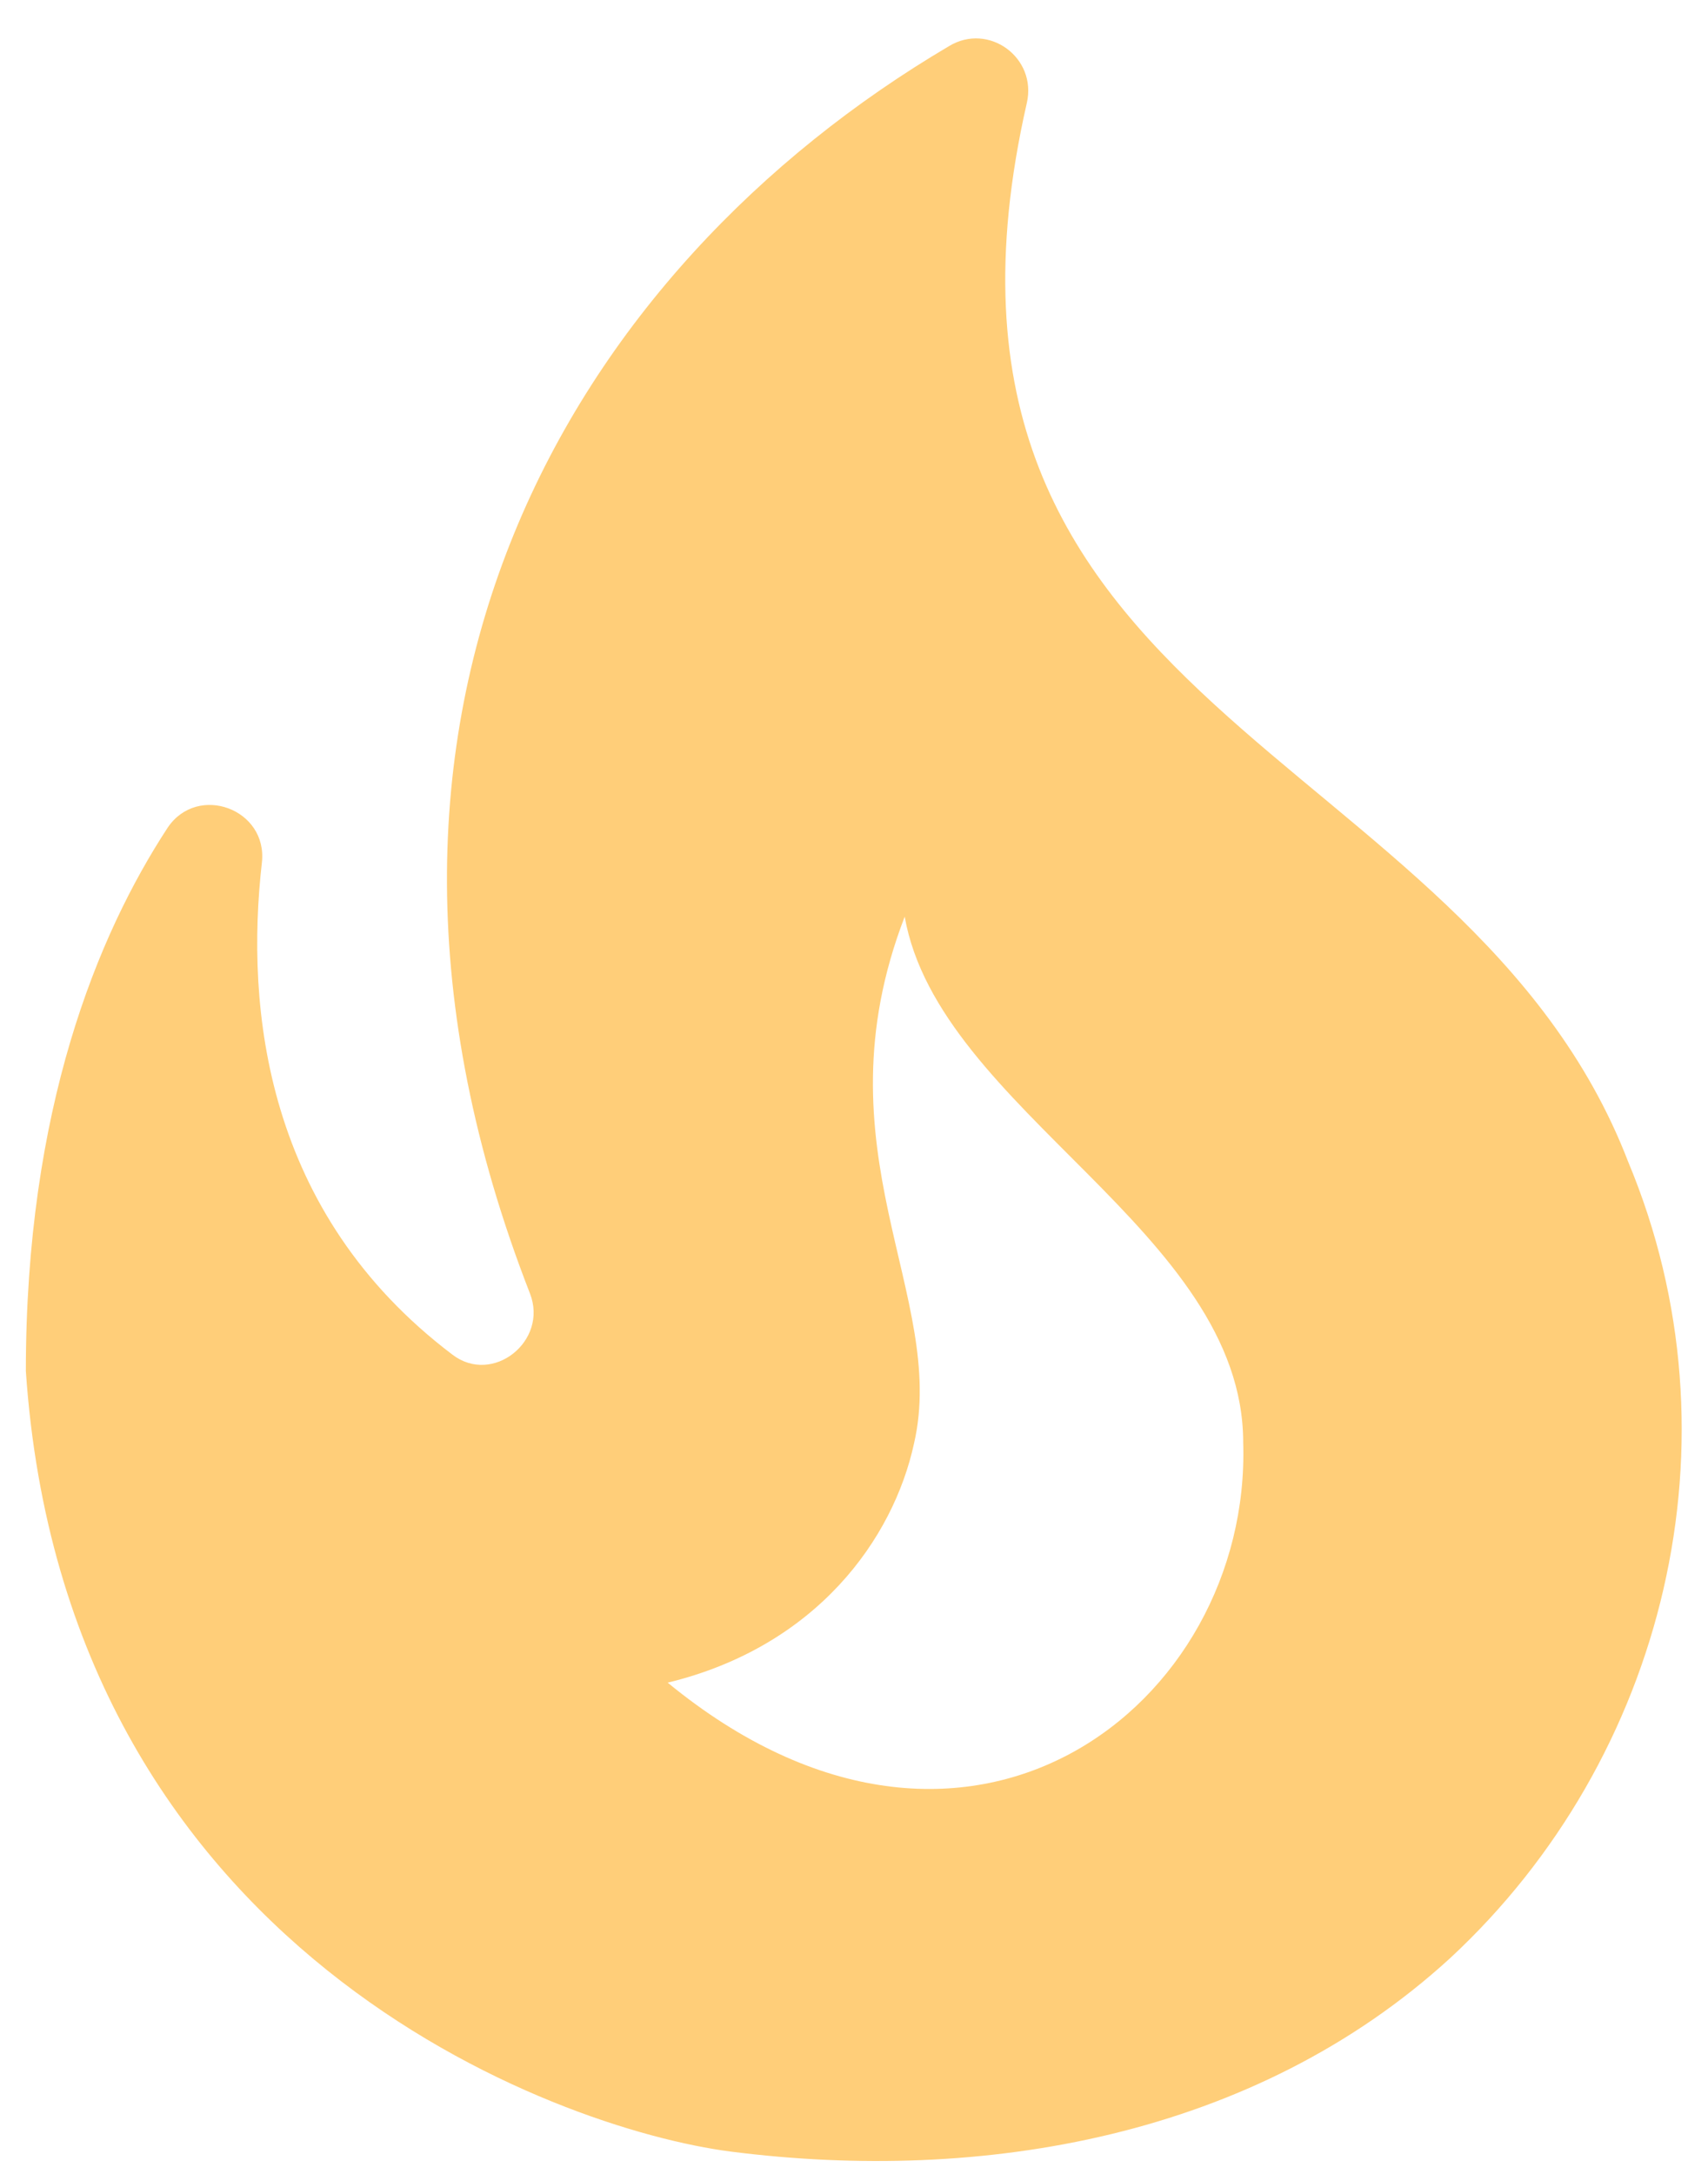 <svg width="22" height="28" viewBox="0 0 22 28" fill="none" xmlns="http://www.w3.org/2000/svg">
<g id="Group">
<path id="Vector" d="M20.973 14.967C18.88 9.527 11.426 9.233 13.226 1.327C13.36 0.74 12.733 0.287 12.226 0.593C7.386 3.447 3.906 9.167 6.826 16.66C7.066 17.273 6.346 17.847 5.826 17.447C3.413 15.62 3.16 12.993 3.373 11.113C3.453 10.42 2.546 10.087 2.16 10.66C1.253 12.047 0.333 14.287 0.333 17.66C0.84 25.127 7.146 27.42 9.413 27.713C12.653 28.127 16.16 27.527 18.68 25.22C21.453 22.647 22.466 18.54 20.973 14.967ZM8.6 21.673C10.52 21.207 11.506 19.82 11.773 18.593C12.213 16.687 10.493 14.82 11.653 11.807C12.093 14.3 16.013 15.86 16.013 18.58C16.12 21.953 12.466 24.847 8.6 21.673Z" fill="#FFCE79"/>
</g>
</svg>
